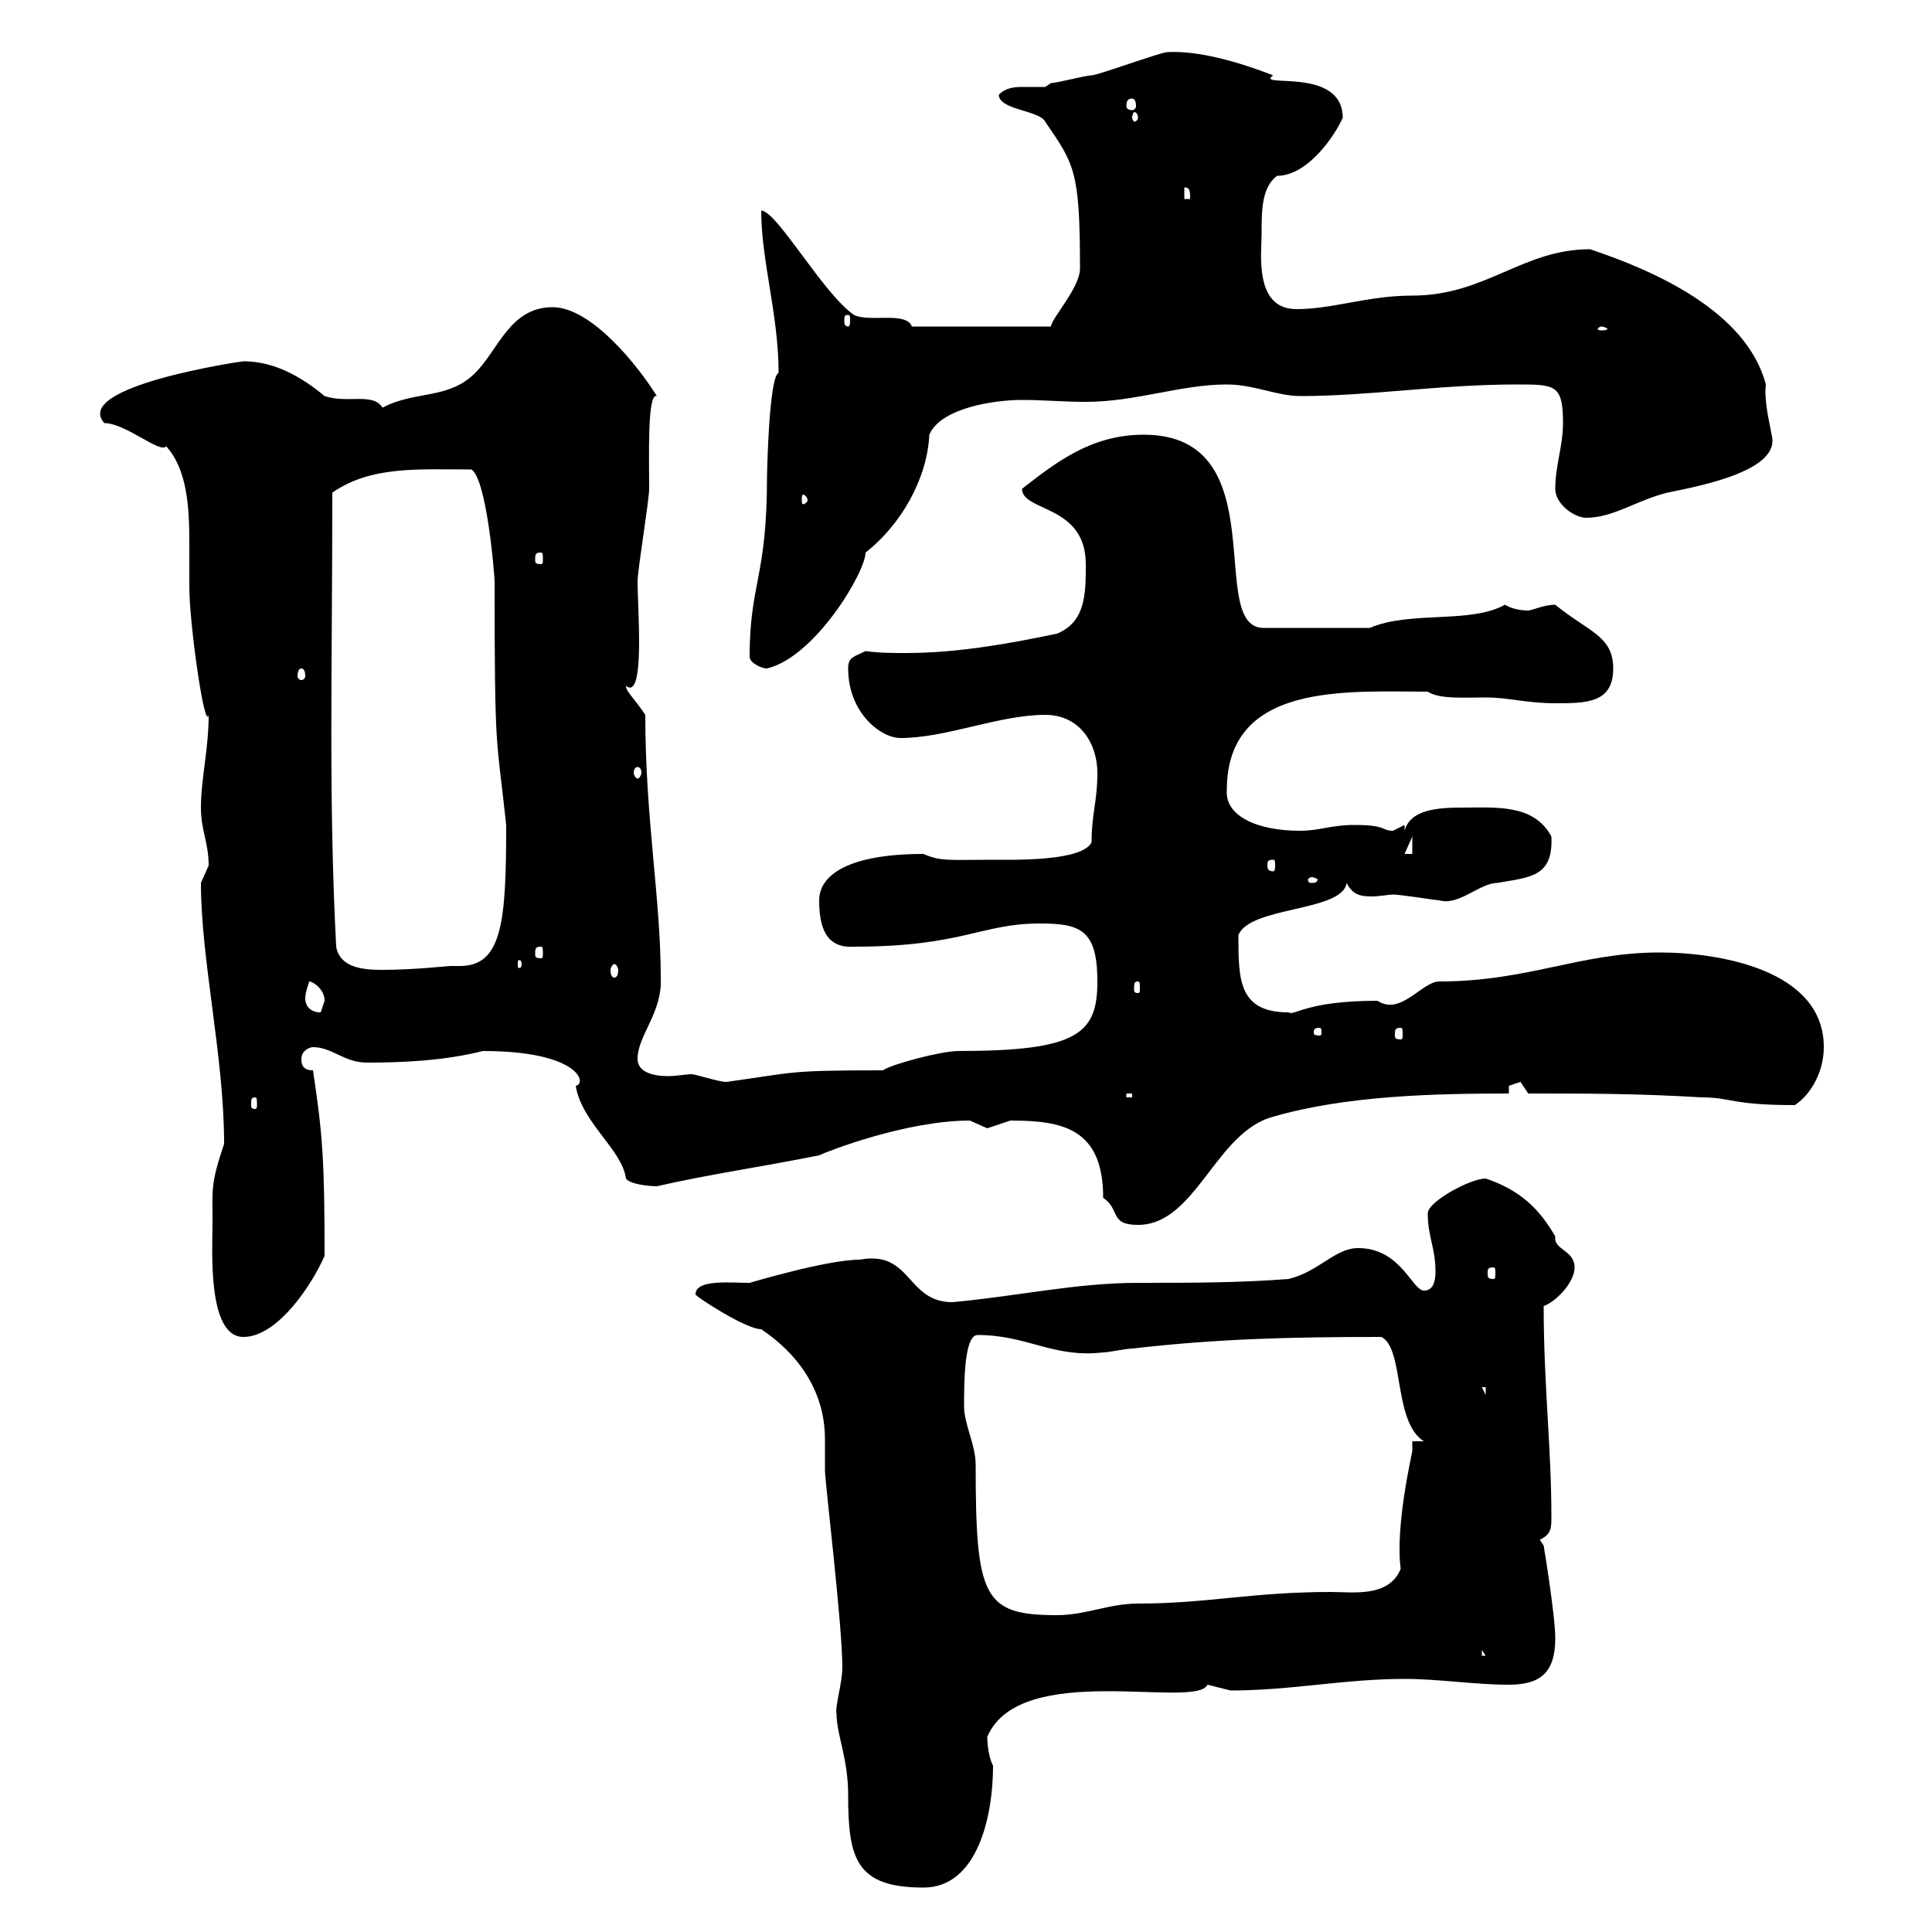 <svg xmlns="http://www.w3.org/2000/svg" xmlns:xlink="http://www.w3.org/1999/xlink" width="300" height="300"><path d="M129.90 266.10C129.90 269.40 131.70 273 131.70 278.70C131.70 288.60 132.90 293.10 143.40 293.10C151.80 293.10 154.20 282 154.20 274.20C153.30 272.40 153.30 269.70 153.30 269.70C158.40 257.70 185.70 265.50 187.50 261.60C187.50 261.60 191.10 262.50 191.10 262.50C200.40 262.50 208.80 260.70 218.10 260.70C223.50 260.70 228.90 261.60 234.30 261.60C239.10 261.60 241.50 259.80 241.50 254.40C241.50 250.80 239.70 240 239.70 240L239.10 239.10C240.90 238.20 240.90 237.30 240.90 235.50C240.90 224.70 239.70 215.10 239.70 202.80C241.50 202.20 244.50 199.20 244.50 196.80C244.50 194.10 241.20 194.10 241.50 192C239.10 187.80 236.10 184.80 230.70 183C228.30 183 221.70 186.60 221.70 188.40C221.70 192 222.90 193.80 222.90 197.40C222.90 198.90 222.60 200.40 221.10 200.40C219.30 200.40 217.50 193.80 210.90 193.80C207.30 193.80 204.90 197.40 200.10 198.60C192.30 199.20 184.80 199.20 176.70 199.20C167.10 199.20 157.80 201.30 147.90 202.20C140.70 202.20 141.60 194.10 133.50 195.60C128.40 195.60 116.40 199.20 116.40 199.20C113.40 199.20 108 198.60 108 201C108 201.30 115.80 206.40 118.20 206.40C123.60 210 128.10 215.70 128.10 223.50C128.10 225.30 128.10 226.50 128.10 228.30C128.10 230.10 130.80 252.30 130.80 258.90C130.80 261.30 129.60 265.20 129.90 266.10ZM230.10 256.20L230.70 257.10L230.10 257.10ZM149.70 218.40C149.70 214.80 149.70 207.30 151.80 207.30C159.60 207.30 163.50 210.90 171.30 210C172.20 210 174.90 209.40 175.80 209.40C189 207.90 199.80 207.60 214.50 207.60C218.10 209.40 216.30 220.80 221.10 223.80L219.30 223.80C219.30 224.10 219.30 224.70 219.30 225.30C219.30 225.60 216.60 237 217.50 243.60C215.70 248.10 210 247.20 206.70 247.20C194.40 247.20 187.50 249 176.70 249C172.20 249 168.60 250.80 164.10 250.80C152.70 250.80 151.50 248.10 151.50 227.40C151.50 224.40 149.70 221.10 149.70 218.40ZM230.10 215.40L230.70 215.40L230.70 216.60ZM33 189.60C33 193.80 32.10 207.60 37.80 207.60C43.20 207.60 48.60 199.20 50.40 195C50.40 180.30 50.10 176.10 48.60 166.20C46.80 166.20 46.80 165 46.80 164.40C46.80 163.20 48 162.60 48.60 162.60C51.60 162.60 53.40 165 57 165C62.70 165 69 164.70 75 163.20C90 163.20 91.20 168.30 89.40 168.60C90.30 174.30 96.60 178.50 97.20 183C97.80 183.90 100.80 184.20 102 184.20C109.80 182.40 118.20 181.20 127.20 179.40C128.40 178.80 140.70 174 150.60 174C150.60 174 153.30 175.20 153.30 175.20C153.30 175.20 156.90 174 156.90 174C165 174 171.30 175.20 171.30 186C174 187.80 172.20 190.20 176.70 190.20C185.70 190.20 188.70 175.80 197.70 173.40C209.10 170.10 222.90 169.80 234.30 169.80L234.30 168.60C234.30 168.60 236.10 168 236.10 168C236.10 168 237.30 169.80 237.30 169.80C246.90 169.80 254.10 169.80 264.30 170.40C268.80 170.40 268.80 171.60 278.70 171.60C281.40 169.80 283.20 166.20 283.20 162.60C283.20 150.60 267 147.90 257.70 147.90C245.40 147.90 237.30 152.40 223.50 152.40C220.80 152.40 217.50 157.80 213.90 155.40C202.80 155.40 201 157.80 200.10 157.20C192.30 157.20 192.30 152.10 192.30 145.20C194.10 140.70 208.50 141.60 209.10 137.10C210 138.90 211.20 139.20 213 139.20C214.20 139.20 215.70 138.90 216.30 138.90C217.50 138.90 222.90 139.80 223.50 139.80C226.50 140.70 229.80 137.10 232.50 137.10C237.60 136.20 241.20 136.20 240.90 129.90C238.20 124.80 232.20 125.40 227.10 125.40C223.20 125.40 219 125.70 218.10 129L218.10 128.10C218.10 128.10 216.30 129 216.30 129C214.50 129 215.40 128.10 210.30 128.10C206.70 128.10 204.90 129 201.90 129C195 129 190.20 126.60 190.50 122.70C190.50 105.90 209.10 107.40 221.70 107.40C223.50 108.60 227.40 108.30 230.70 108.30C234.30 108.30 237 109.20 241.50 109.20C246.30 109.20 250.50 109.20 250.50 103.80C250.50 98.70 246.60 98.10 241.50 93.90C239.70 93.90 237.90 94.80 237.30 94.80C236.10 94.80 234.60 94.50 233.70 93.90C228.30 96.90 219 94.80 212.70 97.50L196.50 97.50C186.90 98.10 198.60 67.50 177.60 67.50C169.50 67.50 164.10 71.70 158.70 75.90C158.70 79.50 168.60 78.30 168.60 87.60C168.60 92.10 168.60 96.60 164.10 98.40C156.90 99.90 148.80 101.40 140.70 101.40C138.60 101.40 136.50 101.40 134.40 101.10C132.60 102 131.70 102 131.70 103.80C131.70 110.70 136.80 114.60 139.80 114.60C147 114.60 155.10 111 162.30 111C167.70 111 170.40 115.50 170.40 120C170.40 124.50 169.50 126.30 169.50 130.80C168 133.80 157.20 133.50 154.20 133.50C147.60 133.50 146.10 133.80 143.40 132.60C131.70 132.60 127.20 135.90 127.20 139.80C127.20 143.70 128.10 147.30 132.60 147C149.40 147 152.40 143.40 161.40 143.40C167.70 143.40 170.40 144.30 170.40 152.40C170.40 160.50 167.40 163.20 148.80 163.20C146.10 163.20 138.30 165.30 137.10 166.20C122.10 166.20 123.60 166.50 112.80 168C111.60 168 108 166.80 107.40 166.80C106.50 166.80 105 167.10 103.80 167.10C101.40 167.10 99 166.50 99 164.40C99 160.80 102.90 157.20 102.60 151.80C102.60 139.50 100.20 127.20 100.20 111C98.40 108.30 97.20 107.40 97.20 106.50C100.20 108.90 99 94.50 99 90.30C99 88.50 100.80 77.70 100.80 75.90C100.80 70.80 100.50 60.90 102 61.50C99 56.70 91.80 47.70 85.80 47.70C79.20 47.70 77.40 54.30 73.80 57.90C69.60 62.10 64.50 60.60 59.40 63.30C57.90 60.90 54 62.70 50.40 61.50C46.80 58.50 42.60 56.10 37.80 56.10C37.50 56.10 11.10 60 16.20 65.70C19.50 65.70 24.90 70.50 25.80 69.30C29.10 72.90 29.40 78.90 29.40 84.30C29.40 87 29.40 89.10 29.40 91.20C29.40 96.90 31.80 113.70 32.40 111C32.40 116.40 31.20 120.90 31.20 125.40C31.20 129 32.40 130.80 32.40 134.40C32.40 134.40 31.20 137.10 31.20 137.10C31.20 149.10 34.80 164.10 34.80 177.60C32.70 183.90 33 184.50 33 189.60ZM231.90 196.80C232.20 196.80 232.20 197.10 232.20 197.70C232.20 198.30 232.20 198.60 231.90 198.60C231 198.60 231 198.30 231 197.70C231 197.10 231 196.80 231.90 196.80ZM39.60 170.40C39.90 170.40 39.90 170.70 39.90 171.60C39.90 171.90 39.90 172.20 39.60 172.20C39 172.20 39 171.90 39 171.60C39 170.70 39 170.40 39.60 170.40ZM174.90 169.80L175.80 169.80L175.80 170.40L174.90 170.40ZM204.90 159.60C205.20 159.60 205.20 159.90 205.20 160.50C205.20 160.50 205.20 160.80 204.90 160.80C204 160.80 204 160.50 204 160.50C204 159.90 204 159.60 204.90 159.60ZM217.50 159.60C217.80 159.60 217.80 159.90 217.80 160.80C217.80 161.10 217.80 161.40 217.50 161.40C216.60 161.40 216.60 161.10 216.60 160.80C216.60 159.90 216.60 159.60 217.50 159.60ZM48 152.40C48.60 152.40 50.40 153.60 50.40 155.40C50.40 155.40 49.80 157.20 49.80 157.20C48 157.20 47.40 156 47.40 155.10C47.40 153.90 48 152.70 48 152.40ZM176.70 152.40C177 152.40 177 152.70 177 153.60C177 153.90 177 154.20 176.70 154.20C176.10 154.20 176.10 153.90 176.10 153.60C176.10 152.70 176.10 152.40 176.70 152.40ZM52.20 147C51 123.60 51.60 104.70 51.60 76.50C57.60 72.30 65.10 72.90 73.20 72.90C75.60 74.40 76.80 89.40 76.80 90.30C76.80 117.90 77.10 114 78.60 128.10C78.60 143.10 78 150 71.40 150C70.50 150 70.20 150 69.90 150C69.60 150 64.20 150.60 59.40 150.60C56.40 150.60 52.80 150.30 52.20 147ZM95.40 149.70C95.70 149.70 96 150.30 96 150.60C96 151.50 95.70 151.80 95.40 151.80C95.10 151.80 94.80 151.50 94.80 150.60C94.80 150.30 95.10 149.70 95.40 149.70ZM81 149.70C81 150.30 80.70 150.30 80.70 150.30C80.40 150.30 80.40 150.30 80.40 149.70C80.40 149.10 80.40 149.10 80.70 149.10C80.70 149.10 81 149.10 81 149.70ZM84 147C84.30 147 84.30 147.30 84.30 148.20C84.30 148.50 84.30 148.80 84 148.80C83.10 148.80 83.10 148.50 83.10 148.20C83.10 147.30 83.10 147 84 147ZM203.70 136.20C204 136.20 204.60 136.50 204.60 136.50C204.60 137.10 204 137.10 203.70 137.10C203.40 137.10 203.10 137.10 203.10 136.50C203.10 136.50 203.40 136.20 203.70 136.20ZM197.70 133.50C198 133.50 198 133.80 198 134.40C198 134.70 198 135.30 197.70 135.30C196.80 135.30 196.80 134.70 196.80 134.40C196.80 133.80 196.80 133.50 197.70 133.50ZM219.30 129.90L219.30 132.60L218.10 132.60ZM99 119.10C99.30 119.10 99.60 119.40 99.60 120C99.60 120.30 99.30 120.90 99 120.90C98.70 120.90 98.40 120.30 98.40 120C98.40 119.40 98.70 119.10 99 119.10ZM46.80 103.80C47.10 103.80 47.40 104.10 47.40 105C47.40 105.30 47.10 105.60 46.80 105.60C46.50 105.60 46.20 105.30 46.20 105C46.20 104.10 46.50 103.80 46.80 103.80ZM116.40 102C116.40 102.90 118.20 103.80 119.10 103.80C126.60 102 134.40 88.80 134.40 85.80C139.80 81.60 144 74.40 144.30 67.50C146.10 63.30 154.50 62.10 158.70 62.10C162 62.10 165 62.40 168.60 62.40C176.40 62.40 183.30 59.70 190.50 59.70C194.70 59.70 198.30 61.50 201.90 61.50C212.70 61.50 223.50 59.70 235.50 59.70C241.50 59.70 242.70 59.70 242.70 65.70C242.70 69.30 241.50 72.30 241.50 75.90C241.50 78.30 244.50 80.40 246.30 80.40C250.50 80.40 254.10 77.70 258.90 76.50C264.90 75.30 276.60 72.90 275.10 67.50C274.80 65.70 273.90 62.40 274.20 59.70C271.20 48.30 256.80 42 246.90 38.70C236.40 38.70 230.70 45.90 219.30 45.90C212.40 45.90 207 48 201.30 48C194.70 48 195.90 39.30 195.90 36.30C195.90 32.70 195.90 29.10 198.30 27.30C203.10 27.30 207.30 21 208.50 18.30C208.50 10.20 194.70 13.80 197.70 11.70C192.30 9.60 186 7.80 181.20 8.10C180.30 8.10 170.40 11.70 169.50 11.70C168.60 11.70 164.10 12.90 163.20 12.90C163.20 12.90 162.30 13.50 162.30 13.50C161.70 13.50 160.20 13.50 159 13.50C157.80 13.50 156.30 13.50 155.10 14.70C155.10 17.10 161.40 17.10 162.30 18.90C166.80 25.50 167.70 26.40 167.70 41.70C167.70 44.70 163.20 49.50 163.20 50.70L141.60 50.70C140.70 48.30 135 50.10 132.60 48.90C127.80 45.60 120.60 32.70 118.20 32.70C118.20 40.50 120.90 48.90 120.90 57.90C119.40 58.50 119.10 73.50 119.10 74.10C119.10 89.70 116.40 90.60 116.40 102ZM84 85.80C84.30 85.80 84.30 86.10 84.30 87C84.30 87.30 84.30 87.60 84 87.60C83.10 87.60 83.10 87.30 83.10 87C83.10 86.10 83.10 85.80 84 85.80ZM125.40 77.70C125.40 78 124.80 78.30 124.80 78.30C124.50 78.30 124.50 78 124.50 77.70C124.50 77.10 124.50 76.80 124.80 76.80C124.80 76.80 125.40 77.10 125.40 77.70ZM248.70 50.70C249 50.70 249.60 51 249.60 51C249.60 51.30 249 51.30 248.70 51.30C248.40 51.30 248.10 51.30 248.10 51C248.10 51 248.40 50.70 248.70 50.70ZM131.70 48.90C132 48.90 132 49.20 132 49.80C132 50.10 132 50.70 131.70 50.70C131.10 50.70 131.10 50.10 131.10 49.80C131.10 49.20 131.10 48.90 131.70 48.90ZM183.90 29.10C184.80 29.10 184.80 29.70 184.80 30.90L183.90 30.90ZM176.70 18.30C176.70 18.60 176.40 18.90 176.10 18.90C176.10 18.90 175.80 18.60 175.80 18.30C175.80 17.70 176.10 17.40 176.10 17.40C176.40 17.40 176.70 17.70 176.70 18.30ZM175.80 15.30C176.10 15.30 176.40 15.60 176.40 16.50C176.40 16.80 176.10 17.10 175.80 17.10C175.20 17.10 174.90 16.80 174.90 16.50C174.90 15.60 175.20 15.30 175.80 15.30Z"/></svg>